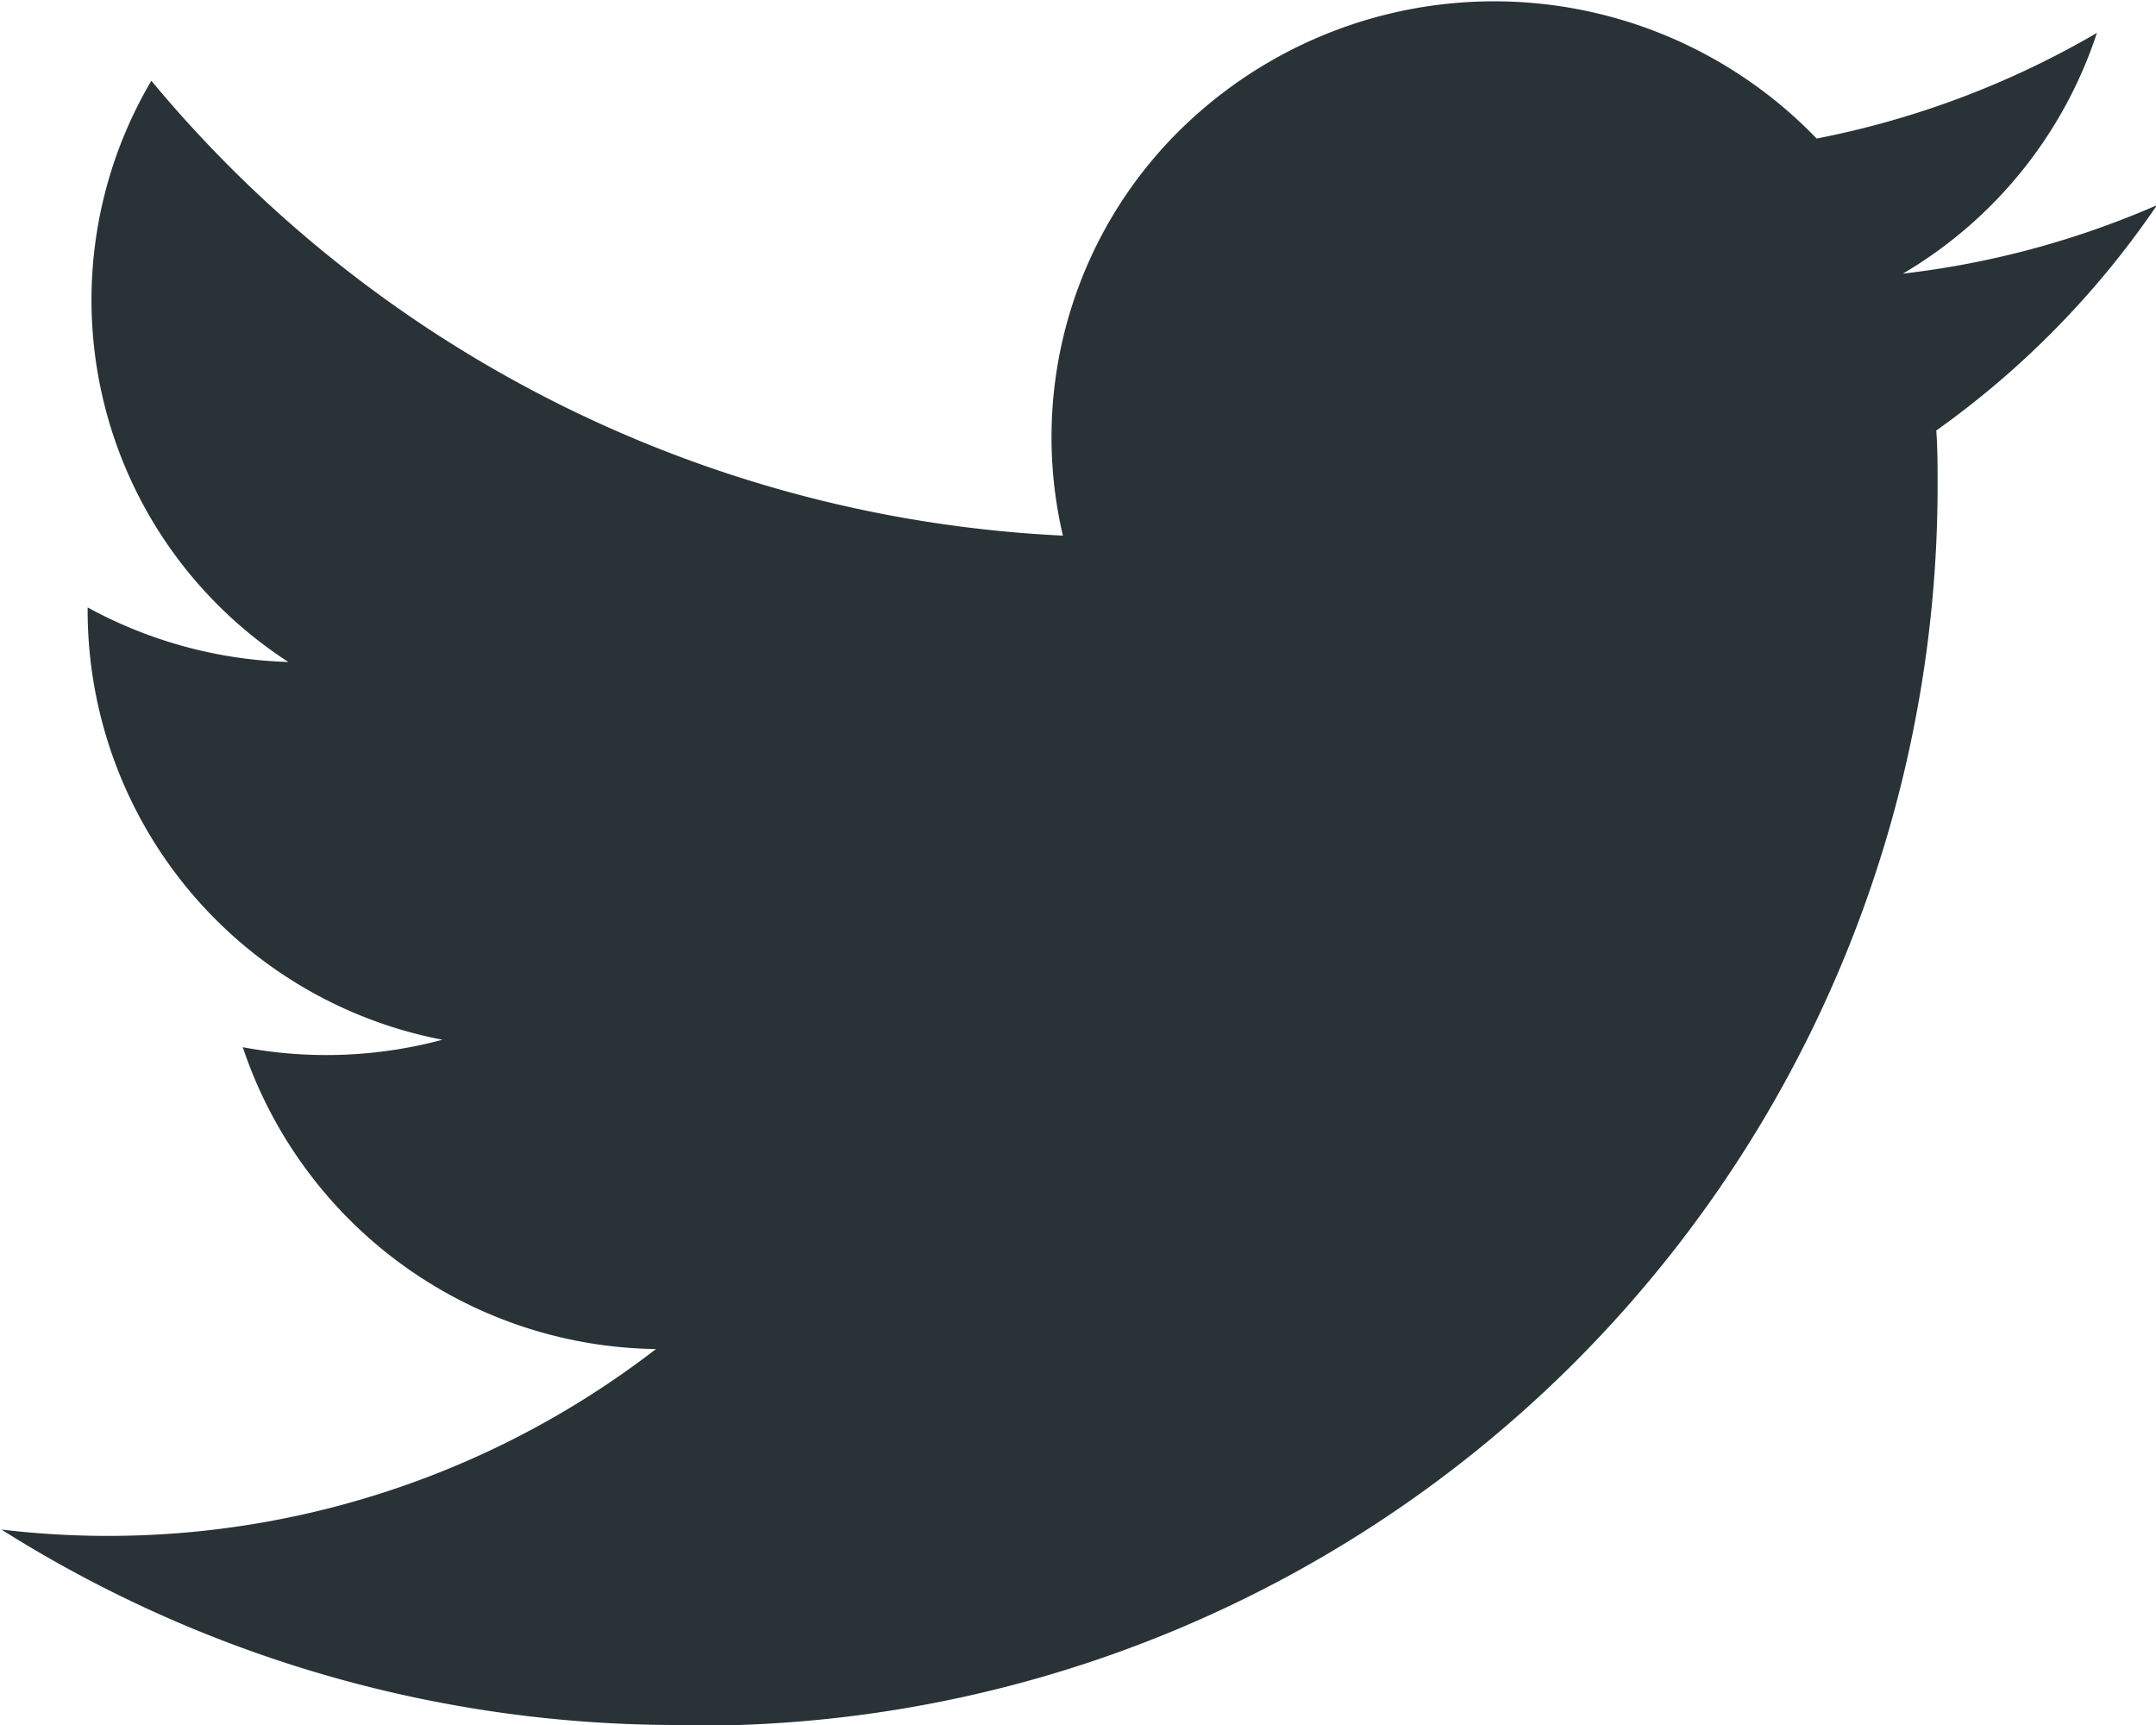 <svg xmlns="http://www.w3.org/2000/svg" width="20" height="16" viewBox="0 0 20 16">
  <defs>
    <style>
      .cls-1 {
        fill: #293337;
        fill-rule: evenodd;
      }
    </style>
  </defs>
  <path id="i_twitter" class="cls-1" d="M166.3,537.005a11.5,11.5,0,0,0,11.674-11.49c0-.174,0-0.348-0.012-0.522a8.264,8.264,0,0,0,2.047-2.09,8.257,8.257,0,0,1-2.357.635,4.058,4.058,0,0,0,1.8-2.233,8.3,8.3,0,0,1-2.6.98,4.153,4.153,0,0,0-5.805-.175,4,4,0,0,0-1.187,3.858,11.713,11.713,0,0,1-8.456-4.219,4,4,0,0,0,1.271,5.391,4.133,4.133,0,0,1-1.862-.506v0.051a4.056,4.056,0,0,0,3.291,3.959,4.153,4.153,0,0,1-1.852.069,4.1,4.1,0,0,0,3.833,2.8,8.32,8.32,0,0,1-6.072,1.674A11.749,11.749,0,0,0,166.3,537" transform="translate(-160 -521)"/>
</svg>
